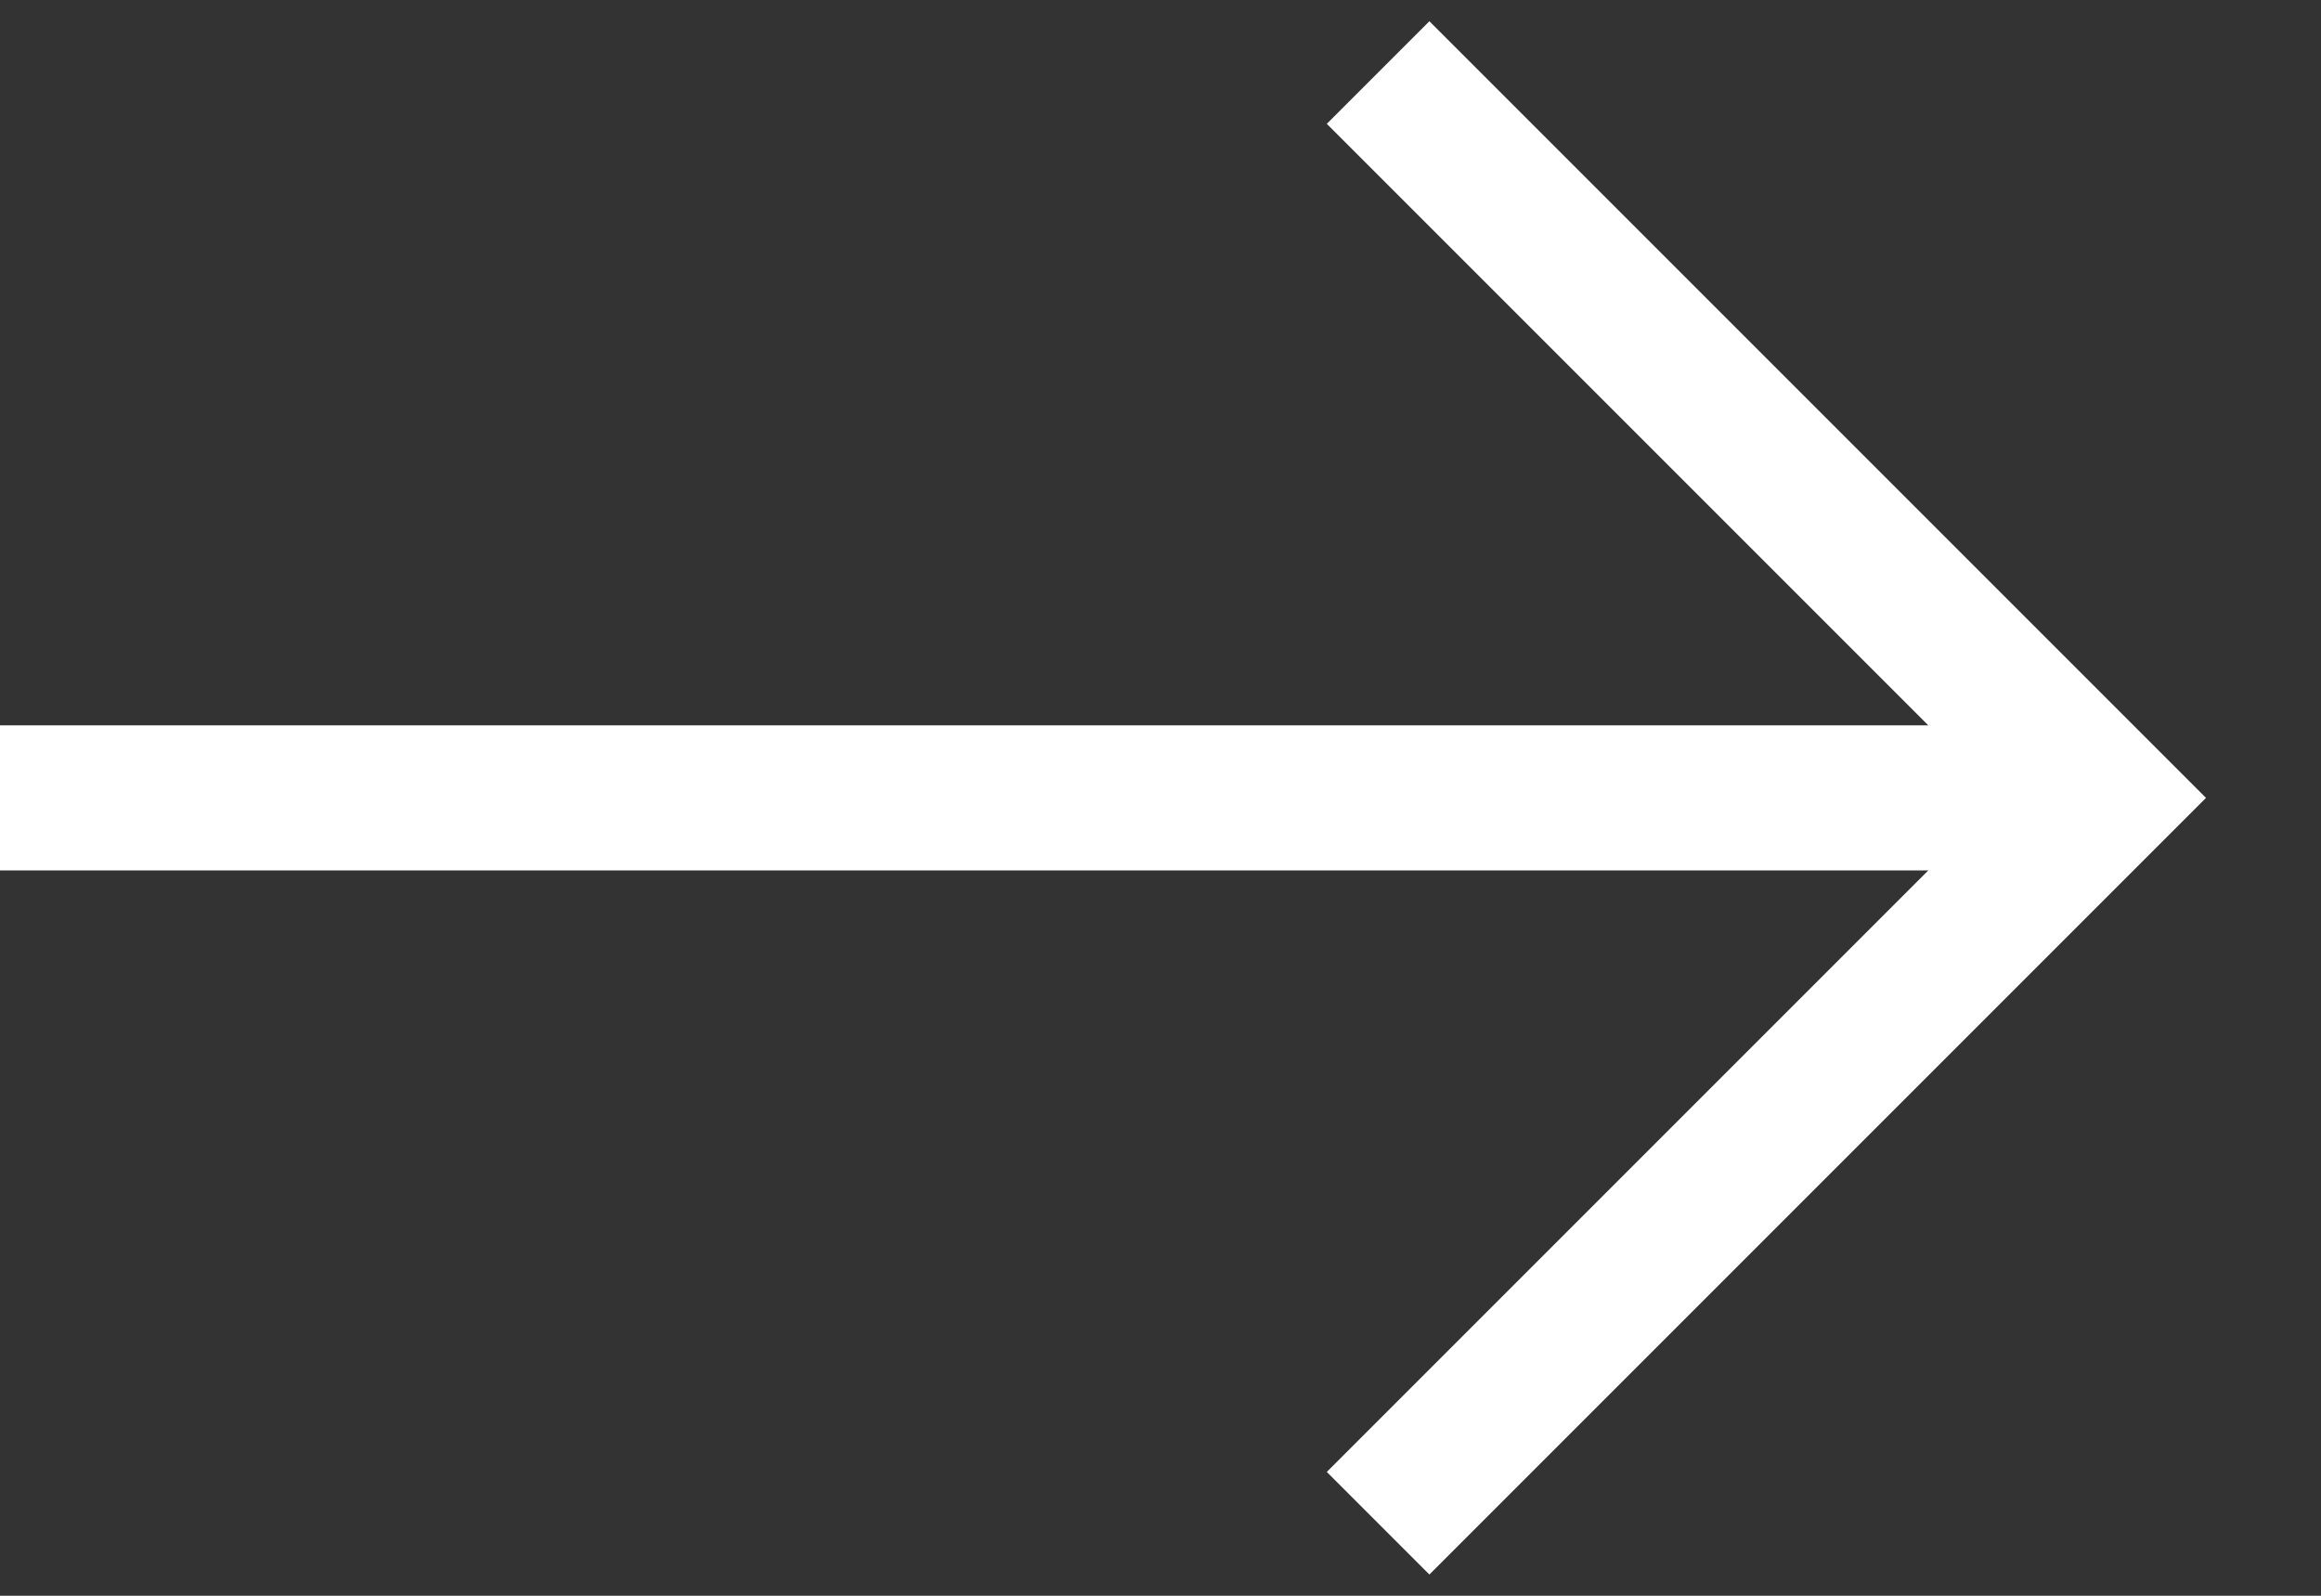 <svg width="16" height="11" viewBox="0 0 16 11" fill="none" xmlns="http://www.w3.org/2000/svg">
<rect x="0" y="0" width="16" height="11" fill="#333333" stroke="none"/>
<path d="M14 5.5H0" stroke="white"></path>
<path d="M9.5 0.5L14.5 5.5L9.5 10.5" stroke="white"></path>
</svg>
